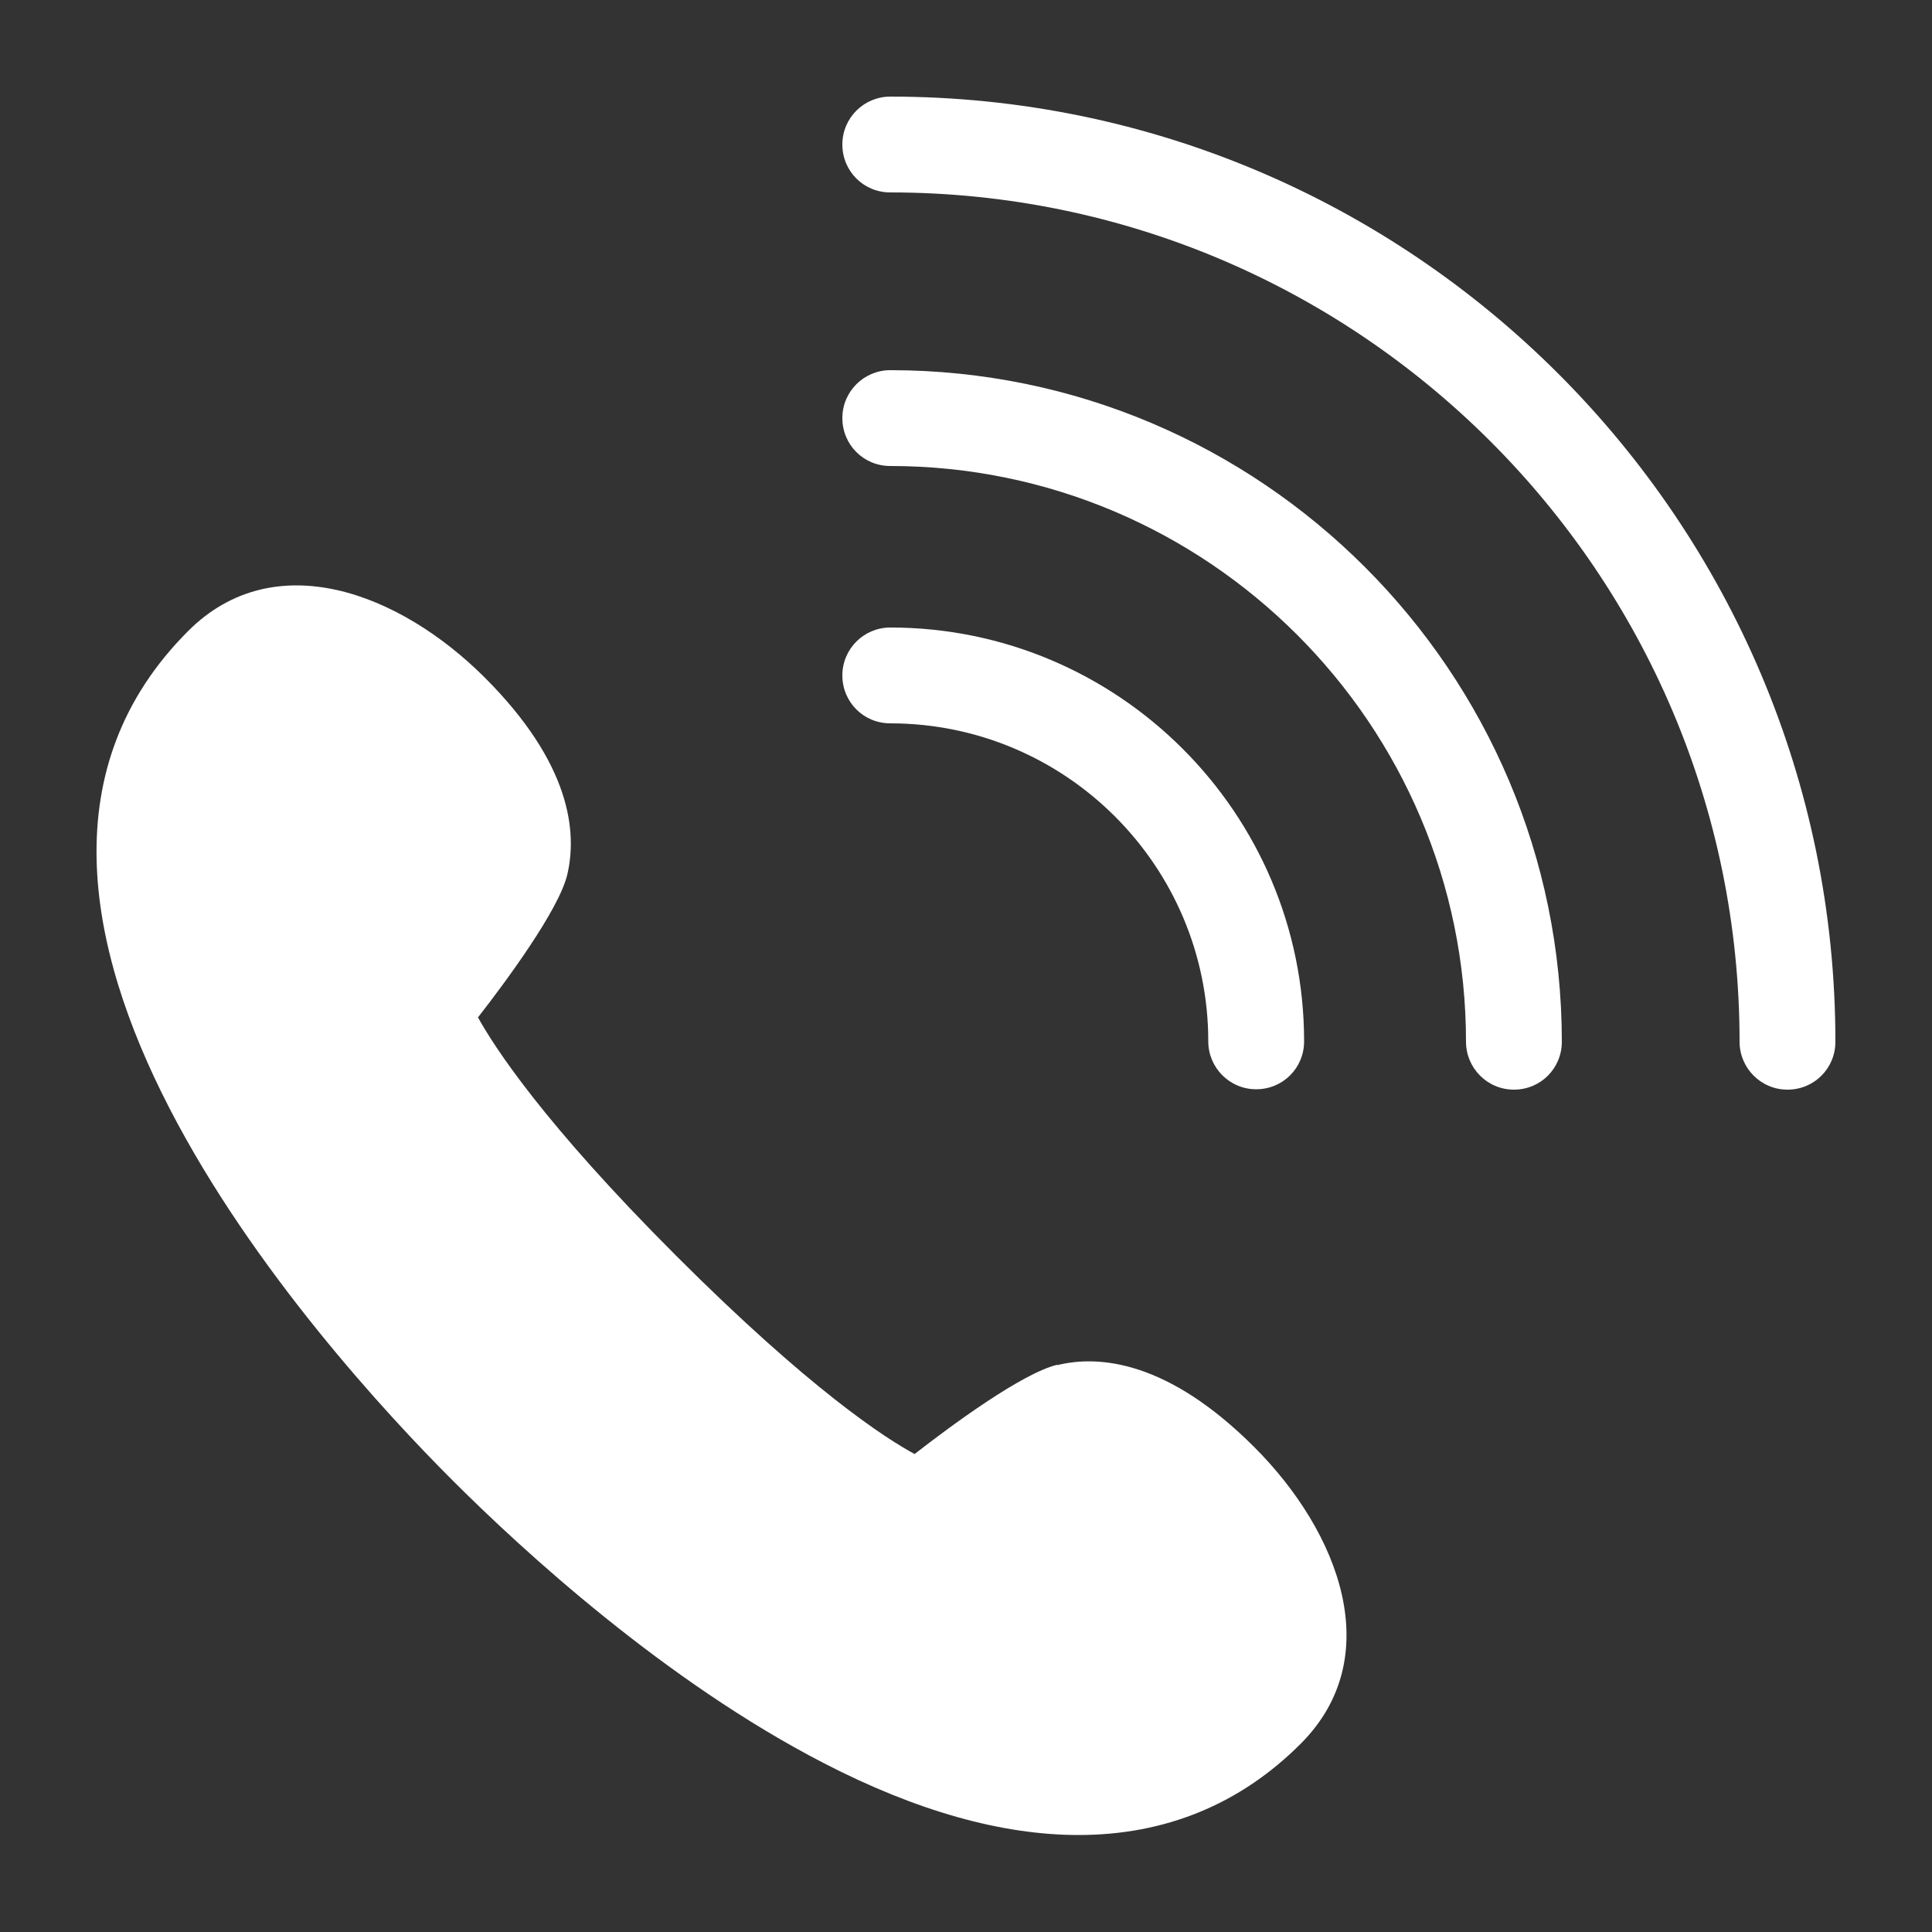 <?xml version="1.0" encoding="UTF-8"?><svg id="_レイヤー_1" xmlns="http://www.w3.org/2000/svg" viewBox="0 0 50 50"><rect x="0" y="0" width="50" height="50" fill="#333333" stroke="none"/><defs><style>.cls-1{fill:#fff;}</style></defs><path class="cls-1" d="M31.27,26.95c0,.68.55,1.24,1.24,1.24s1.24-.55,1.24-1.24c0-5.9-4.8-10.71-10.71-10.71-.68,0-1.24.55-1.24,1.24s.55,1.24,1.24,1.24c4.54,0,8.23,3.69,8.23,8.23Z"/><path class="cls-1" d="M23.04,9.58c-.68,0-1.24.55-1.24,1.24s.55,1.24,1.24,1.24c8.21,0,14.9,6.68,14.9,14.9,0,.68.55,1.24,1.24,1.24s1.24-.55,1.24-1.24c0-9.58-7.79-17.38-17.38-17.38Z"/><path class="cls-1" d="M23.04,2.5c-.68,0-1.24.55-1.24,1.24s.55,1.24,1.24,1.24c12.12,0,21.98,9.86,21.98,21.98,0,.68.55,1.24,1.24,1.24s1.24-.55,1.24-1.24c0-13.49-10.97-24.46-24.46-24.46Z"/><path class="cls-1" d="M27.36,35.32c-.91.22-2.74,1.57-3.69,2.31-.76-.41-2.71-1.67-6.17-5.13-3.44-3.44-4.71-5.41-5.13-6.17.74-.95,2.09-2.78,2.31-3.69.26-1.1.1-2.87-2.13-5.1-2.21-2.21-5.45-3.44-7.68-1.21-7.02,7.02,3.45,18.59,6.83,21.97,1.83,1.83,5.51,5.21,9.62,7.33,2.4,1.24,4.61,1.86,6.59,1.86,2.24,0,4.18-.79,5.75-2.36,2.24-2.24,1.01-5.47-1.2-7.68-2.23-2.23-4.01-2.39-5.1-2.12Z"/></svg>